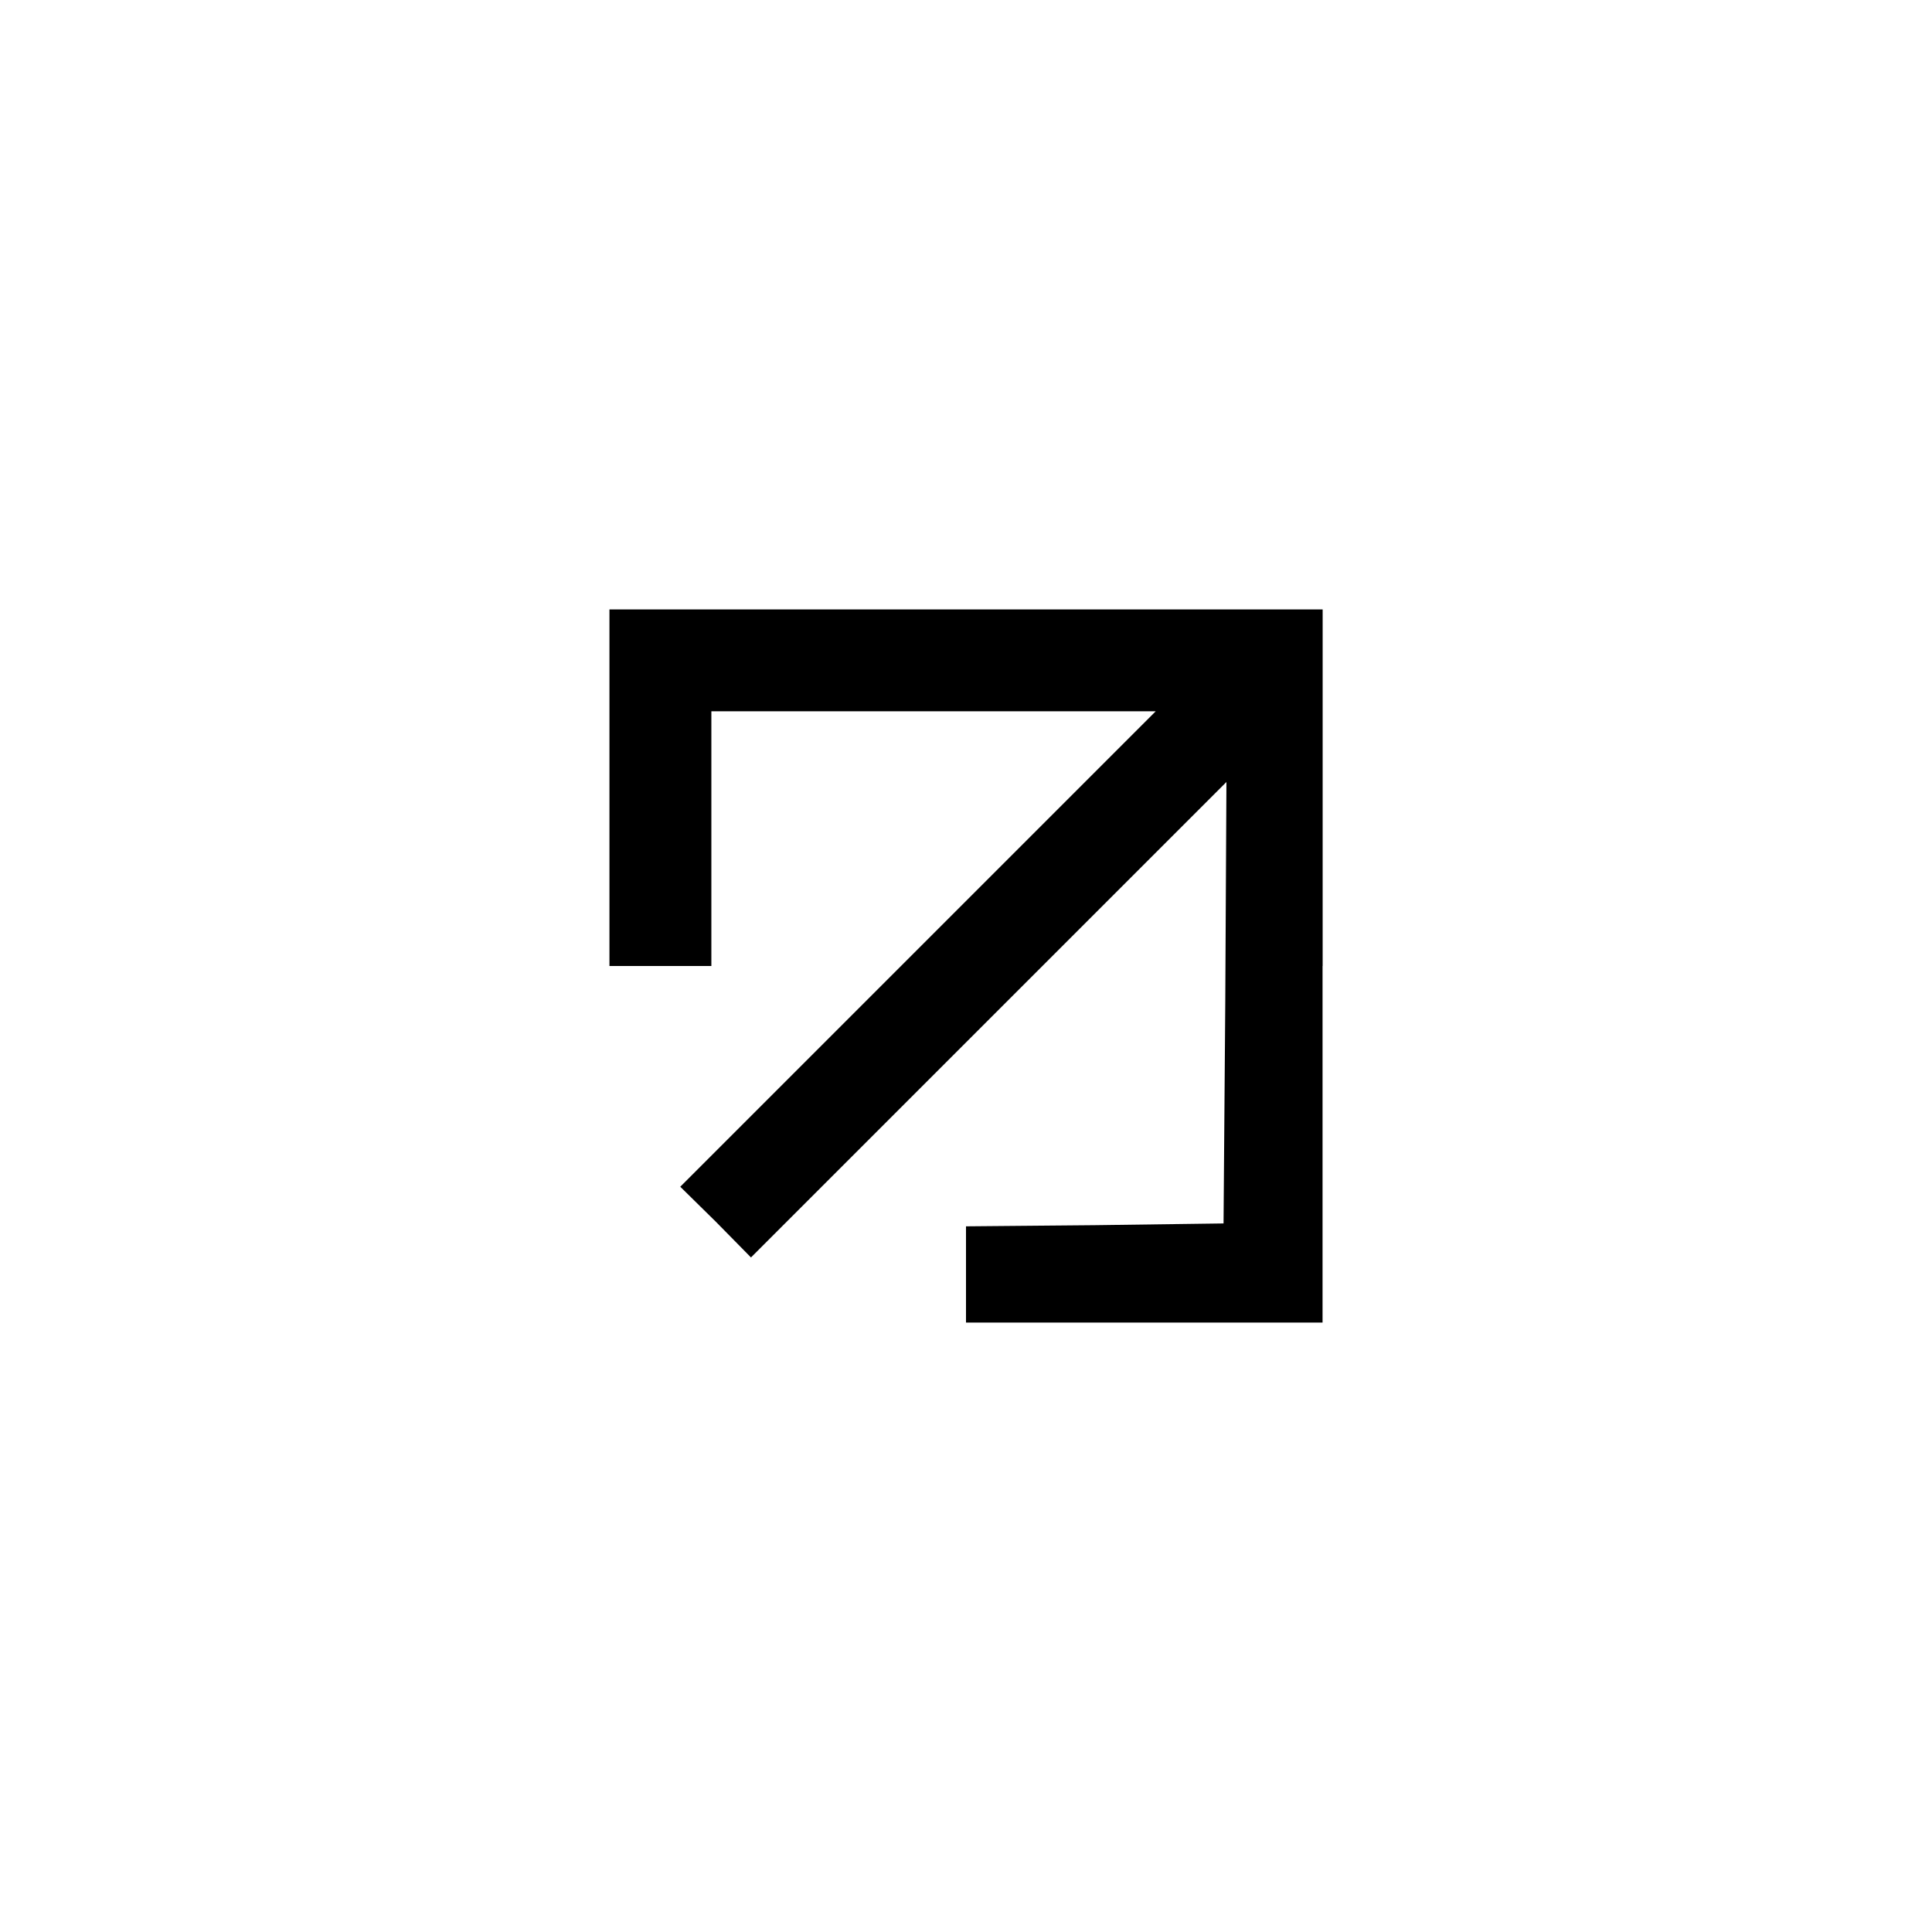 <?xml version="1.0" encoding="UTF-8"?><svg id="Layer_2" xmlns="http://www.w3.org/2000/svg" viewBox="0 0 200 200"><defs><style>.cls-1{fill:none;}</style></defs><g id="Layer_1-2"><path d="m136.91,100v36.91h-36.91v-9.96l13.36-.12,13.3-.18.18-22.85.12-22.85-24.61,24.61-24.61,24.61-3.63-3.69-3.69-3.63,24.61-24.61,24.61-24.61h-46v26.37h-10.55v-36.91h73.83v36.91Z"/><rect class="cls-1" width="200" height="200"/></g></svg>